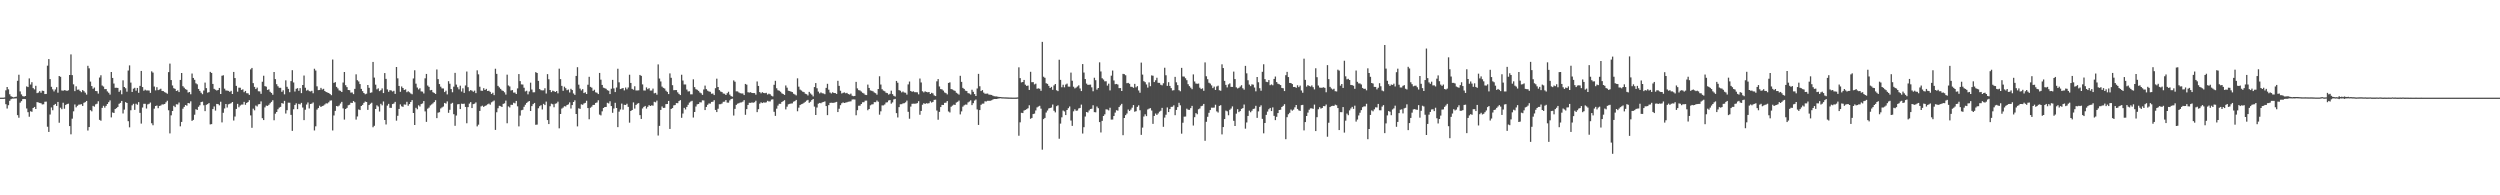 <svg xmlns="http://www.w3.org/2000/svg" width="1920" height="150"><path d="M0 74.997h1v1.000H0zM1 74.994h1v1.000H1zM2 74.995h1v1.000H2zM3 74.877h1v1.000H3zM4 69.352h1v10.691H4zM5 66.804h1v16.526H5zM6 68.594h1v12.183H6zM7 72.390h1v5.003H7zM8 73.924h1v2.245H8zM9 74.396h1v1.352H9zM10 74.729h1v1.000H10zM11 74.441h1v1.190H11zM12 74.263h1v1.331H12zM13 62.032h1v26.376H13zM14 57.417h1v33.009H14zM15 70.202h1v8.644H15zM16 72.519h1v5.172H16zM17 73.822h1v2.291H17zM18 74.127h1v1.879H18zM19 73.708h1v2.476H19zM20 66.378h1v16.904H20zM21 66.855h1v19.330H21zM22 60.225h1v29.451H22zM23 64.900h1v20.574H23zM24 63.136h1v22.727H24zM25 67.666h1v15.286H25zM26 68.656h1v13.470H26zM27 65.879h1v17.827H27zM28 71.512h1v6.934H28zM29 71.126h1v7.555H29zM30 69.970h1v9.073H30zM31 71.196h1v8.110H31zM32 69.620h1v10.631H32zM33 69.827h1v10.252H33zM34 72.251h1v5.899H34zM35 72.116h1v5.919H35zM36 50.434h1v46.883H36zM37 45.370h1v55.956H37zM38 60.749h1v27.192H38zM39 66.688h1v15.830H39zM40 68.628h1v16.080H40zM41 70.205h1v10.488H41zM42 68.721h1v11.080H42zM43 66.987h1v14.362H43zM44 71.190h1v7.090H44zM45 58.352h1v35.921H45zM46 59.002h1v23.676H46zM47 69.469h1v14.384H47zM48 69.702h1v9.183H48zM49 69.243h1v14.249H49zM50 69.416h1v11.189H50zM51 69.858h1v10.070H51zM52 69.326h1v10.296H52zM53 57.581h1v39.219H53zM54 41.756h1v61.395H54zM55 57.688h1v33.425H55zM56 64.783h1v20.696H56zM57 69.972h1v10.269H57zM58 66.296h1v16.118H58zM59 68.905h1v12.339H59zM60 68.749h1v11.648H60zM61 69.825h1v10.447H61zM62 70.791h1v9.257H62zM63 69.159h1v12.219H63zM64 70.062h1v8.881H64zM65 71.166h1v7.295H65zM66 72.657h1v4.877H66zM67 50.510h1v49.713H67zM68 52.471h1v45.122H68zM69 62.650h1v21.970H69zM70 66.080h1v19.425H70zM71 68.146h1v13.162H71zM72 67.228h1v14.714H72zM73 69.878h1v10.265H73zM74 70.028h1v9.646H74zM75 71.886h1v5.909H75zM76 59.534h1v32.526H76zM77 57.825h1v34.897H77zM78 65.707h1v17.126H78zM79 66.472h1v14.797H79zM80 68.430h1v14.247H80zM81 68.390h1v12.896H81zM82 70.204h1v9.685H82zM83 71.237h1v7.230H83zM84 72.634h1v4.456H84zM85 55.318h1v34.825H85zM86 59.876h1v26.490H86zM87 64.168h1v22.634H87zM88 67.425h1v16.317H88zM89 67.373h1v15.698H89zM90 67.523h1v14.623H90zM91 70.520h1v9.199H91zM92 69.349h1v9.660H92zM93 72.420h1v5.122H93zM94 61.703h1v25.430H94zM95 66.807h1v17.369H95zM96 67.793h1v10.662H96zM97 70.410h1v8.708H97zM98 54.167h1v38.936H98zM99 50.222h1v47.577H99zM100 63.417h1v21.248H100zM101 70.603h1v10.276H101zM102 68.073h1v11.648H102zM103 67.406h1v16.984H103zM104 69.630h1v10.062H104zM105 67.508h1v12.917H105zM106 71.289h1v7.140H106zM107 65.939h1v20.744H107zM108 54.463h1v40.453H108zM109 66.844h1v15.732H109zM110 69.678h1v10.031H110zM111 68.848h1v10.858H111zM112 69.496h1v13.855H112zM113 69.451h1v10.734H113zM114 69.524h1v10.203H114zM115 71.343h1v7.415H115zM116 54.806h1v39.877H116zM117 55.774h1v40.429H117zM118 66.446h1v17.012H118zM119 69.401h1v12.020H119zM120 66.967h1v14.090H120zM121 69.206h1v13.893H121zM122 68.752h1v12.596H122zM123 68.141h1v12.915H123zM124 69.827h1v10.339H124zM125 70.001h1v10.236H125zM126 70.760h1v9.128H126zM127 71.264h1v7.350H127zM128 71.977h1v5.406H128zM129 55.387h1v29.321H129zM130 48.832h1v53.627H130zM131 61.501h1v27.064H131zM132 65.655h1v19.604H132zM133 67.724h1v13.513H133zM134 68.261h1v14.028H134zM135 69.886h1v10.171H135zM136 69.396h1v10.850H136zM137 70.699h1v8.027H137zM138 61.414h1v35.618H138zM139 56.067h1v37.574H139zM140 66.204h1v17.324H140zM141 67.348h1v14.747H141zM142 68.478h1v12.141H142zM143 68.956h1v12.190H143zM144 71.073h1v8.027H144zM145 70.675h1v8.751H145zM146 72.376h1v5.446H146zM147 56.448h1v36.358H147zM148 59.859h1v32.192H148zM149 61.296h1v26.823H149zM150 64.008h1v19.923H150zM151 64.786h1v19.619H151zM152 68.307h1v13.697H152zM153 69.782h1v11.043H153zM154 71.244h1v7.134H154zM155 72.341h1v5.751H155zM156 69.542h1v11.290H156zM157 63.443h1v21.909H157zM158 67.704h1v12.781H158zM159 71.146h1v8.810H159zM160 70.759h1v8.391H160zM161 55.215h1v40.322H161zM162 56.028h1v39.281H162zM163 64.436h1v19.334H163zM164 68.266h1v13.520H164zM165 68.913h1v16.053H165zM166 69.547h1v10.254H166zM167 69.099h1v10.898H167zM168 67.535h1v13.369H168zM169 72.200h1v5.922H169zM170 58.180h1v35.819H170zM171 57.800h1v28.805H171zM172 68.119h1v15.161H172zM173 69.501h1v10.396H173zM174 69.604h1v12.986H174zM175 69.799h1v10.326H175zM176 70.574h1v9.158H176zM177 69.740h1v9.510H177zM178 72.180h1v6.146H178zM179 55.232h1v37.361H179zM180 59.977h1v29.503H180zM181 65.938h1v17.727H181zM182 70.422h1v9.335H182zM183 67.317h1v15.042H183zM184 67.392h1v13.669H184zM185 69.051h1v11.283H185zM186 68.608h1v11.682H186zM187 70.815h1v7.399H187zM188 69.832h1v10.653H188zM189 71.568h1v7.500H189zM190 71.701h1v6.698H190zM191 72.872h1v4.061H191zM192 53.276h1v35.329H192zM193 52.192h1v45.953H193zM194 63.852h1v19.609H194zM195 66.734h1v18.013H195zM196 68.385h1v12.649H196zM197 67.276h1v14.468H197zM198 70.070h1v10.070H198zM199 70.171h1v9.739H199zM200 72.056h1v5.832H200zM201 62.770h1v28.018H201zM202 58.157h1v34.049H202zM203 66.144h1v16.322H203zM204 66.569h1v14.551H204zM205 69.048h1v12.289H205zM206 68.626h1v11.879H206zM207 70.486h1v8.826H207zM208 71.395h1v6.835H208zM209 72.768h1v4.233H209zM210 55.311h1v37.032H210zM211 60.791h1v26.514H211zM212 64.642h1v21.385H212zM213 66.240h1v17.672H213zM214 67.410h1v15.235H214zM215 67.406h1v14.678H215zM216 70.495h1v8.664H216zM217 69.349h1v10.282H217zM218 72.457h1v5.020H218zM219 61.677h1v25.526H219zM220 66.650h1v17.976H220zM221 68.257h1v10.587H221zM222 70.817h1v8.100H222zM223 62.313h1v25.925H223zM224 53.912h1v46.575H224zM225 63.316h1v20.578H225zM226 70.284h1v10.288H226zM227 68.194h1v11.188H227zM228 67.675h1v16.153H228zM229 69.754h1v10.020H229zM230 67.701h1v12.480H230zM231 71.519h1v7.479H231zM232 65.288h1v17.291H232zM233 58.008h1v34.233H233zM234 67.375h1v16.920H234zM235 69.579h1v10.690H235zM236 68.956h1v9.736H236zM237 69.987h1v13.326H237zM238 70.265h1v9.624H238zM239 69.728h1v9.845H239zM240 71.609h1v7.081H240zM241 52.774h1v47.436H241zM242 54.150h1v42.860H242zM243 66.312h1v17.884H243zM244 69.220h1v13.763H244zM245 69.071h1v12.103H245zM246 67.483h1v14.694H246zM247 68.763h1v12.682H247zM248 68.220h1v12.878H248zM249 69.877h1v10.329H249zM250 70.651h1v8.729H250zM251 71.069h1v8.390H251zM252 71.448h1v7.149H252zM253 72.185h1v5.102H253zM254 73.107h1v4.015H254zM255 45.702h1v54.497H255zM256 63.636h1v25.054H256zM257 63.071h1v22.072H257zM258 66.711h1v14.705H258zM259 67.889h1v13.880H259zM260 69.423h1v11.606H260zM261 69.754h1v9.772H261zM262 70.680h1v7.542H262zM263 63.411h1v19.818H263zM264 55.316h1v36.517H264zM265 65.419h1v18.274H265zM266 66.916h1v15.920H266zM267 69.097h1v11.772H267zM268 69.292h1v11.155H268zM269 71.141h1v7.758H269zM270 71.004h1v8.123H270zM271 72.284h1v5.322H271zM272 68.235h1v10.321H272zM273 57.079h1v34.757H273zM274 61.618h1v27.820H274zM275 62.550h1v21.518H275zM276 64.545h1v19.999H276zM277 68.226h1v13.166H277zM278 70.005h1v10.534H278zM279 71.440h1v7.575H279zM280 72.375h1v5.592H280zM281 71.949h1v6.396H281zM282 65.299h1v19.096H282zM283 67.455h1v13.236H283zM284 71.291h1v8.379H284zM285 70.939h1v7.979H285zM286 47.578h1v50.161H286zM287 59.591h1v36.998H287zM288 65.032h1v18.701H288zM289 68.628h1v12.249H289zM290 67.843h1v13.958H290zM291 69.995h1v15.652H291zM292 69.250h1v10.485H292zM293 67.874h1v13.020H293zM294 71.451h1v6.488H294zM295 56.109h1v36.028H295zM296 60.595h1v34.998H296zM297 68.670h1v12.445H297zM298 70.517h1v9.231H298zM299 69.245h1v13.523H299zM300 69.500h1v13.336H300zM301 70.322h1v9.600H301zM302 69.716h1v9.783H302zM303 72.075h1v6.157H303zM304 51.439h1v41.252H304zM305 60.173h1v28.766H305zM306 66.003h1v17.676H306zM307 70.480h1v9.715H307zM308 66.412h1v15.227H308zM309 67.595h1v14.496H309zM310 69.085h1v11.170H310zM311 68.639h1v11.737H311zM312 70.830h1v7.332H312zM313 70.088h1v11.134H313zM314 70.884h1v9.040H314zM315 71.804h1v6.553H315zM316 72.421h1v4.472H316zM317 60.239h1v26.520H317zM318 53.962h1v42.022H318zM319 64.280h1v18.535H319zM320 67.234h1v16.686H320zM321 68.704h1v12.175H321zM322 67.782h1v14.033H322zM323 70.193h1v9.728H323zM324 70.335h1v9.126H324zM325 71.803h1v5.801H325zM326 60.147h1v25.403H326zM327 56.775h1v36.842H327zM328 65.707h1v17.737H328zM329 66.689h1v15.954H329zM330 69.316h1v11.687H330zM331 69.066h1v11.149H331zM332 70.814h1v8.598H332zM333 71.348h1v7.025H333zM334 72.143h1v4.797H334zM335 53.342h1v37.363H335zM336 60.771h1v25.742H336zM337 64.579h1v21.602H337zM338 66.564h1v16.740H338zM339 67.865h1v14.616H339zM340 67.922h1v13.893H340zM341 70.730h1v8.323H341zM342 69.654h1v9.899H342zM343 72.489h1v5.409H343zM344 62.386h1v24.243H344zM345 64.313h1v20.005H345zM346 68.420h1v11.223H346zM347 70.871h1v8.104H347zM348 66.545h1v21.145H348zM349 55.961h1v40.658H349zM350 64.965h1v23.769H350zM351 67.020h1v13.084H351zM352 68.593h1v11.340H352zM353 65.785h1v17.974H353zM354 70.281h1v9.341H354zM355 67.828h1v11.990H355zM356 71.299h1v8.336H356zM357 65.637h1v16.498H357zM358 54.953h1v39.714H358zM359 66.945h1v15.344H359zM360 70.031h1v9.547H360zM361 69.187h1v9.256H361zM362 69.658h1v13.355H362zM363 70.460h1v9.505H363zM364 69.594h1v10.003H364zM365 71.547h1v7.092H365zM366 53.993h1v43.099H366zM367 57.101h1v38.653H367zM368 66.611h1v18.595H368zM369 69.628h1v12.100H369zM370 69.754h1v11.423H370zM371 67.725h1v14.389H371zM372 69.142h1v12.197H372zM373 68.265h1v12.633H373zM374 69.871h1v10.243H374zM375 69.614h1v9.973H375zM376 70.539h1v9.865H376zM377 72.161h1v6.409H377zM378 71.240h1v6.669H378zM379 73.064h1v4.119H379zM380 52.765h1v46.999H380zM381 56.740h1v29.456H381zM382 65.946h1v17.188H382zM383 67.147h1v14.112H383zM384 68.226h1v13.334H384zM385 69.423h1v12.744H385zM386 69.832h1v9.950H386zM387 70.907h1v8.432H387zM388 72.656h1v4.622H388zM389 57.321h1v37.358H389zM390 65.634h1v16.084H390zM391 66.395h1v16.159H391zM392 69.469h1v10.993H392zM393 69.173h1v11.353H393zM394 71.122h1v7.780H394zM395 71.086h1v8.270H395zM396 72.203h1v5.315H396zM397 67.911h1v13.747H397zM398 56.870h1v40.180H398zM399 62.290h1v26.480H399zM400 64.826h1v19.842H400zM401 64.915h1v19.407H401zM402 67.370h1v14.646H402zM403 70.218h1v10.241H403zM404 69.697h1v9.351H404zM405 72.469h1v5.689H405zM406 70.263h1v7.314H406zM407 63.503h1v21.723H407zM408 68.773h1v12.733H408zM409 70.909h1v9.060H409zM410 70.842h1v8.207H410zM411 55.382h1v40.481H411zM412 56.040h1v39.677H412zM413 62.081h1v21.078H413zM414 68.412h1v13.145H414zM415 69.266h1v11.540H415zM416 69.433h1v14.620H416zM417 69.380h1v10.373H417zM418 67.786h1v12.896H418zM419 71.825h1v6.217H419zM420 56.910h1v35.325H420zM421 60.884h1v34.395H421zM422 69.102h1v12.487H422zM423 70.757h1v8.876H423zM424 69.627h1v10.436H424zM425 70.062h1v12.317H425zM426 70.651h1v9.011H426zM427 69.923h1v9.460H427zM428 71.692h1v6.368H428zM429 52.726h1v45.823H429zM430 60.785h1v26.768H430zM431 65.958h1v17.452H431zM432 69.753h1v12.878H432zM433 66.545h1v15.032H433zM434 67.715h1v14.051H434zM435 69.297h1v11.329H435zM436 68.757h1v11.401H436zM437 71.001h1v7.652H437zM438 68.179h1v15.182H438zM439 69.167h1v11.534H439zM440 71.777h1v6.539H440zM441 72.869h1v4.171H441zM442 58.320h1v29.216H442zM443 51.584h1v45.492H443zM444 65.010h1v18.202H444zM445 68.055h1v15.533H445zM446 69.463h1v10.657H446zM447 68.476h1v12.011H447zM448 71.467h1v7.987H448zM449 70.835h1v8.147H449zM450 72.213h1v5.169H450zM451 65.052h1v17.921H451zM452 58.995h1v32.609H452zM453 66.738h1v15.995H453zM454 67.327h1v14.573H454zM455 69.789h1v10.786H455zM456 68.903h1v11.616H456zM457 70.923h1v8.148H457zM458 71.209h1v7.480H458zM459 72.222h1v4.804H459zM460 56.007h1v31.999H460zM461 61.193h1v27.435H461zM462 65.228h1v20.251H462zM463 67.338h1v15.584H463zM464 67.737h1v14.434H464zM465 68.211h1v13.904H465zM466 69.253h1v9.679H466zM467 69.679h1v9.801H467zM468 72.265h1v5.500H468zM469 68.168h1v13.299H469zM470 61.351h1v25.290H470zM471 67.871h1v15.489H471zM472 70.711h1v8.262H472zM473 67.203h1v15.739H473zM474 52.796h1v44.854H474zM475 63.253h1v22.493H475zM476 68.391h1v15.654H476zM477 67.998h1v11.585H477zM478 67.600h1v16.629H478zM479 69.434h1v11.071H479zM480 67.222h1v13.437H480zM481 68.620h1v11.061H481zM482 67.160h1v14.894H482zM483 57.373h1v36.833H483zM484 63.692h1v21.570H484zM485 68.240h1v16.263H485zM486 68.934h1v9.702H486zM487 66.246h1v17.154H487zM488 69.463h1v11.137H488zM489 69.472h1v10.145H489zM490 69.364h1v9.840H490zM491 57.553h1v30.850H491zM492 58.259h1v33.070H492zM493 64.810h1v18.473H493zM494 69.488h1v12.574H494zM495 69.556h1v11.779H495zM496 67.100h1v16.297H496zM497 68.528h1v13.480H497zM498 67.726h1v13.006H498zM499 69.576h1v11.821H499zM500 69.542h1v11.363H500zM501 68.064h1v13.079H501zM502 71.693h1v6.480H502zM503 71.306h1v7.299H503zM504 72.692h1v4.582H504zM505 49.444h1v54.653H505zM506 60.301h1v36.378H506zM507 62.563h1v21.847H507zM508 66.486h1v15.270H508zM509 67.482h1v15.422H509zM510 67.991h1v14.784H510zM511 69.615h1v10.367H511zM512 70.577h1v9.271H512zM513 72.267h1v5.244H513zM514 56.382h1v42.655H514zM515 59.760h1v23.905H515zM516 65.408h1v17.590H516zM517 69.277h1v11.680H517zM518 69.170h1v11.525H518zM519 69.196h1v9.939H519zM520 70.893h1v8.386H520zM521 72.113h1v5.504H521zM522 73.032h1v3.867H522zM523 57.405h1v33.058H523zM524 61.828h1v25.378H524zM525 64.879h1v17.962H525zM526 64.855h1v19.218H526zM527 68.780h1v13.348H527zM528 70.228h1v10.248H528zM529 70.111h1v8.712H529zM530 72.463h1v5.497H530zM531 72.463h1v4.948H531zM532 60.905h1v29.345H532zM533 66.908h1v19.107H533zM534 68.499h1v13.343H534zM535 68.945h1v11.185H535zM536 69.776h1v10.115H536zM537 71.031h1v7.522H537zM538 71.614h1v7.011H538zM539 72.874h1v4.166H539zM540 68.714h1v8.457H540zM541 65.721h1v18.827H541zM542 68.450h1v13.686H542zM543 69.621h1v10.848H543zM544 70.242h1v9.217H544zM545 70.485h1v9.081H545zM546 71.968h1v6.307H546zM547 71.844h1v6.285H547zM548 72.996h1v3.977H548zM549 67.730h1v16.689H549zM550 60.431h1v25.643H550zM551 66.806h1v16.723H551zM552 69.201h1v10.857H552zM553 70.301h1v9.744H553zM554 70.713h1v8.824H554zM555 71.860h1v6.310H555zM556 71.980h1v6.114H556zM557 72.958h1v3.900H557zM558 71.581h1v7.239H558zM559 70.457h1v8.404H559zM560 72.640h1v4.488H560zM561 73.810h1v2.298H561zM562 74.238h1v1.564H562zM563 61.743h1v27.013H563zM564 62.797h1v20.808H564zM565 70.127h1v10.416H565zM566 70.176h1v9.445H566zM567 71.010h1v8.269H567zM568 71.565h1v7.167H568zM569 71.757h1v6.865H569zM570 71.792h1v6.298H570zM571 72.987h1v3.933H571zM572 64.480h1v23.677H572zM573 65.017h1v18.800H573zM574 70.840h1v9.774H574zM575 71.056h1v7.913H575zM576 70.824h1v8.191H576zM577 71.430h1v7.240H577zM578 71.450h1v7.444H578zM579 71.492h1v7.071H579zM580 72.687h1v4.668H580zM581 62.544h1v23.564H581zM582 65.986h1v17.898H582zM583 70.700h1v8.906H583zM584 71.671h1v6.917H584zM585 70.797h1v8.337H585zM586 71.370h1v7.261H586zM587 71.568h1v7.269H587zM588 71.295h1v7.280H588zM589 72.608h1v4.798H589zM590 71.939h1v5.965H590zM591 72.417h1v5.446H591zM592 73.548h1v2.925H592zM593 74.034h1v2.265H593zM594 65.102h1v20.781H594zM595 62.044h1v26.967H595zM596 67.788h1v15.676H596zM597 69.348h1v11.777H597zM598 69.680h1v10.038H598zM599 70.431h1v9.279H599zM600 71.675h1v6.675H600zM601 72.169h1v5.483H601zM602 72.900h1v4.070H602zM603 65.635h1v18.367H603zM604 67.330h1v14.598H604zM605 69.680h1v10.449H605zM606 69.917h1v9.830H606zM607 70.375h1v9.131H607zM608 70.696h1v8.690H608zM609 71.992h1v6.080H609zM610 72.572h1v5.085H610zM611 73.273h1v3.491H611zM612 60.152h1v25.308H612zM613 66.567h1v16.119H613zM614 68.800h1v11.913H614zM615 69.552h1v10.490H615zM616 70.405h1v9.247H616zM617 70.746h1v8.209H617zM618 72.008h1v6.150H618zM619 72.321h1v4.939H619zM620 73.325h1v3.389H620zM621 70.551h1v8.398H621zM622 71.773h1v6.369H622zM623 72.724h1v4.123H623zM624 74.017h1v2.007H624zM625 66.883h1v14.984H625zM626 63.812h1v24.495H626zM627 67.789h1v14.788H627zM628 70.341h1v9.273H628zM629 71.754h1v7.308H629zM630 70.947h1v8.342H630zM631 71.644h1v6.972H631zM632 71.767h1v6.516H632zM633 72.338h1v5.529H633zM634 67.497h1v13.953H634zM635 64.360h1v24.075H635zM636 68.880h1v11.857H636zM637 71.041h1v7.979H637zM638 71.759h1v7.148H638zM639 70.851h1v8.166H639zM640 71.443h1v7.494H640zM641 71.487h1v7.097H641zM642 72.165h1v6.065H642zM643 62.064h1v23.994H643zM644 65.953h1v17.540H644zM645 69.663h1v11.128H645zM646 71.758h1v7.569H646zM647 71.269h1v7.392H647zM648 70.955h1v8.130H648zM649 71.605h1v7.214H649zM650 71.317h1v7.229H650zM651 72.227h1v5.925H651zM652 72.604h1v5.349H652zM653 71.874h1v5.960H653zM654 73.542h1v2.917H654zM655 73.885h1v2.436H655zM656 73.652h1v2.787H656zM657 62.865h1v25.646H657zM658 67.909h1v16.706H658zM659 69.212h1v11.988H659zM660 69.479h1v11.683H660zM661 70.307h1v9.545H661zM662 71.280h1v7.238H662zM663 71.767h1v6.742H663zM664 72.791h1v4.514H664zM665 73.006h1v4.255H665zM666 64.977h1v19.710H666zM667 67.513h1v16.221H667zM668 69.434h1v11.436H668zM669 69.752h1v10.492H669zM670 70.160h1v9.919H670zM671 71.061h1v7.365H671zM672 71.591h1v6.883H672zM673 72.720h1v4.513H673zM674 68.359h1v9.770H674zM675 58.593h1v29.481H675zM676 64.939h1v20.540H676zM677 68.571h1v12.354H677zM678 69.593h1v11.328H678zM679 70.088h1v10.166H679zM680 71.222h1v7.506H680zM681 71.550h1v6.983H681zM682 72.654h1v4.522H682zM683 72.036h1v4.828H683zM684 69.624h1v10.006H684zM685 72.311h1v6.310H685zM686 73.596h1v2.719H686zM687 74.114h1v1.793H687zM688 62.165h1v24.726H688zM689 63.554h1v26.635H689zM690 69.199h1v13.088H690zM691 69.670h1v10.407H691zM692 70.950h1v9.068H692zM693 70.302h1v9.132H693zM694 71.083h1v8.161H694zM695 71.239h1v7.348H695zM696 72.650h1v4.592H696zM697 64.796h1v21.088H697zM698 62.602h1v28.584H698zM699 69.863h1v12.014H699zM700 70.485h1v9.250H700zM701 70.133h1v9.483H701zM702 70.806h1v8.861H702zM703 70.832h1v8.744H703zM704 70.889h1v8.303H704zM705 72.429h1v5.298H705zM706 60.331h1v27.770H706zM707 63.328h1v21.866H707zM708 70.114h1v10.317H708zM709 70.968h1v8.266H709zM710 70.125h1v9.680H710zM711 70.600h1v8.675H711zM712 70.931h1v8.607H712zM713 70.640h1v8.610H713zM714 72.188h1v5.654H714zM715 71.266h1v7.547H715zM716 71.739h1v6.535H716zM717 73.260h1v3.461H717zM718 73.801h1v2.750H718zM719 62.463h1v22.438H719zM720 60.737h1v31.229H720zM721 66.396h1v19.509H721zM722 68.387h1v13.818H722zM723 68.633h1v11.883H723zM724 69.595h1v11.031H724zM725 71.008h1v8.005H725zM726 71.522h1v7.305H726zM727 72.497h1v5.130H727zM728 63.713h1v21.888H728zM729 63.253h1v23.115H729zM730 68.384h1v13.610H730zM731 68.700h1v12.414H731zM732 69.355h1v10.996H732zM733 69.797h1v10.783H733zM734 71.212h1v7.516H734zM735 71.876h1v6.307H735zM736 72.638h1v4.628H736zM737 58.194h1v29.684H737zM738 62.892h1v22.686H738zM739 67.467h1v14.458H739zM740 68.283h1v12.622H740zM741 69.624h1v10.654H741zM742 69.943h1v10.419H742zM743 71.518h1v7.136H743zM744 71.816h1v6.167H744zM745 72.575h1v4.462H745zM746 68.917h1v11.849H746zM747 70.510h1v8.736H747zM748 72.222h1v5.061H748zM749 73.734h1v2.722H749zM750 67.954h1v16.135H750zM751 56.748h1v39.183H751zM752 66.227h1v18.281H752zM753 69.944h1v10.564H753zM754 69.181h1v10.453H754zM755 71.123h1v8.457H755zM756 72.005h1v5.841H756zM757 71.914h1v6.036H757zM758 71.856h1v5.583H758zM759 72.636h1v4.757H759zM760 72.733h1v4.665H760zM761 72.933h1v4.144H761zM762 73.491h1v2.983H762zM763 73.892h1v2.150H763zM764 74.020h1v2.025H764zM765 74.043h1v2.001H765zM766 74.326h1v1.413H766zM767 74.439h1v1.146H767zM768 74.485h1v1.000H768zM769 74.654h1v1.000H769zM770 74.692h1v1.000H770zM771 74.731h1v1.000H771zM772 74.774h1v1.000H772zM773 74.824h1v1.000H773zM774 74.855h1v1.000H774zM775 74.895h1v1.000H775zM776 74.914h1v1.000H776zM777 74.947h1v1.000H777zM778 74.954h1v1.000H778zM779 74.950h1v1.000H779zM780 74.931h1v1.000H780zM781 74.806h1v1.000H781zM782 51.720h1v52.543H782zM783 59.989h1v33.987H783zM784 63.286h1v23.330H784zM785 62.996h1v23.847H785zM786 61.371h1v23.511H786zM787 65.015h1v19.397H787zM788 65.977h1v17.900H788zM789 65.697h1v17.458H789zM790 69.049h1v11.818H790zM791 55.159h1v36.099H791zM792 63.146h1v27.430H792zM793 63.102h1v24.518H793zM794 64.841h1v22.392H794zM795 64.257h1v20.590H795zM796 68.149h1v14.345H796zM797 67.817h1v14.018H797zM798 68.136h1v13.137H798zM799 69.760h1v13.689H799zM800 32.140h1v82.793H800zM801 58.946h1v32.543H801zM802 59.732h1v30.843H802zM803 63.954h1v22.498H803zM804 64.425h1v20.460H804zM805 65.932h1v17.351H805zM806 67.586h1v15.369H806zM807 66.713h1v15.856H807zM808 68.990h1v11.299H808zM809 65.567h1v19.499H809zM810 64.524h1v21.810H810zM811 69.343h1v12.216H811zM812 70.013h1v10.893H812zM813 45.896h1v60.631H813zM814 61.361h1v33.584H814zM815 67.037h1v23.087H815zM816 65.081h1v19.793H816zM817 67.076h1v18.511H817zM818 64.931h1v23.427H818zM819 64.205h1v20.255H819zM820 66.511h1v16.582H820zM821 66.541h1v15.250H821zM822 55.753h1v36.796H822zM823 62.024h1v34.618H823zM824 66.589h1v18.892H824zM825 67.915h1v16.052H825zM826 67.242h1v17.873H826zM827 66.412h1v18.492H827zM828 65.512h1v17.770H828zM829 67.961h1v14.912H829zM830 69.949h1v10.385H830zM831 49.224h1v53.354H831zM832 55.679h1v42.026H832zM833 60.735h1v28.782H833zM834 64.212h1v21.795H834zM835 65.186h1v21.236H835zM836 65.078h1v19.764H836zM837 64.957h1v18.742H837zM838 67.072h1v16.459H838zM839 70.085h1v10.735H839zM840 59.678h1v26.457H840zM841 61.602h1v24.683H841zM842 68.791h1v13.047H842zM843 67.585h1v15.523H843zM844 47.884h1v45.889H844zM845 54.898h1v46.829H845zM846 60.094h1v32.749H846zM847 61.096h1v28.014H847zM848 62.472h1v25.333H848zM849 62.393h1v21.597H849zM850 65.720h1v18.408H850zM851 64.234h1v20.536H851zM852 69.437h1v13.326H852zM853 58.132h1v33.740H853zM854 54.173h1v37.628H854zM855 61.789h1v27.309H855zM856 64.683h1v21.783H856zM857 64.443h1v20.210H857zM858 64.898h1v20.094H858zM859 67.675h1v14.534H859zM860 67.624h1v13.305H860zM861 69.865h1v9.880H861zM862 56.713h1v47.134H862zM863 56.992h1v33.614H863zM864 57.789h1v30.652H864zM865 63.899h1v23.275H865zM866 63.661h1v20.481H866zM867 64.367h1v20.892H867zM868 66.618h1v17.539H868zM869 66.690h1v15.987H869zM870 67.448h1v13.222H870zM871 64.404h1v21.399H871zM872 67.076h1v18.318H872zM873 66.140h1v15.953H873zM874 69.473h1v11.424H874zM875 71.235h1v13.458H875zM876 48.073h1v55.499H876zM877 57.314h1v40.667H877zM878 62.362h1v27.127H878zM879 63.127h1v24.679H879zM880 64.891h1v24.291H880zM881 67.257h1v16.792H881zM882 63.307h1v20.141H882zM883 66.182h1v16.884H883zM884 57.908h1v26.979H884zM885 58.184h1v36.945H885zM886 63.029h1v26.005H886zM887 61.634h1v25.582H887zM888 59.679h1v28.594H888zM889 63.606h1v23.522H889zM890 63.663h1v22.098H890zM891 65.090h1v19.978H891zM892 65.521h1v17.342H892zM893 63.937h1v33.423H893zM894 52.013h1v38.314H894zM895 57.795h1v30.306H895zM896 65.944h1v16.568H896zM897 63.106h1v22.955H897zM898 66.004h1v17.759H898zM899 67.672h1v14.425H899zM900 69.484h1v12.480H900zM901 69.293h1v11.626H901zM902 59.014h1v29.468H902zM903 63.239h1v21.187H903zM904 65.391h1v16.872H904zM905 69.264h1v9.698H905zM906 70.072h1v10.808H906zM907 52.099h1v50.574H907zM908 58.737h1v35.531H908zM909 58.821h1v30.759H909zM910 60.131h1v29.344H910zM911 61.594h1v21.868H911zM912 64.686h1v19.600H912zM913 66.153h1v18.240H913zM914 67.337h1v15.696H914zM915 68.482h1v12.844H915zM916 57.152h1v39.258H916zM917 62.565h1v27.427H917zM918 64.130h1v22.732H918zM919 64.378h1v23.369H919zM920 64.148h1v19.779H920zM921 67.313h1v15.997H921zM922 68.378h1v13.196H922zM923 67.862h1v13.318H923zM924 69.727h1v10.073H924zM925 47.934h1v60.181H925zM926 58.569h1v34.962H926zM927 60.805h1v28.886H927zM928 63.520h1v23.100H928zM929 64.216h1v20.323H929zM930 65.582h1v17.101H930zM931 67.670h1v15.054H931zM932 66.516h1v16.117H932zM933 69.056h1v11.374H933zM934 66.408h1v19.145H934zM935 65.805h1v20.641H935zM936 69.325h1v11.999H936zM937 69.664h1v11.144H937zM938 49.397h1v53.842H938zM939 52.273h1v45.293H939zM940 62.097h1v29.335H940zM941 65.187h1v19.750H941zM942 67.144h1v18.362H942zM943 64.810h1v23.696H943zM944 64.052h1v20.273H944zM945 66.738h1v16.641H945zM946 66.751h1v14.948H946zM947 54.998h1v37.760H947zM948 60.740h1v36.031H948zM949 67.048h1v20.262H949zM950 67.943h1v15.905H950zM951 67.409h1v18.701H951zM952 66.482h1v18.832H952zM953 65.436h1v18.168H953zM954 67.773h1v15.266H954zM955 68.844h1v11.460H955zM956 50.606h1v48.229H956zM957 56.316h1v37.757H957zM958 61.658h1v27.398H958zM959 64.982h1v20.009H959zM960 66.165h1v20.050H960zM961 64.781h1v20.254H961zM962 65.015h1v18.663H962zM963 67.215h1v16.199H963zM964 70.138h1v11.104H964zM965 59.119h1v31.388H965zM966 63.164h1v22.381H966zM967 67.715h1v14.371H967zM968 69.701h1v11.180H968zM969 55.161h1v36.144H969zM970 49.349h1v53.065H970zM971 60.782h1v33.660H971zM972 62.800h1v25.404H972zM973 63.102h1v22.620H973zM974 61.468h1v22.463H974zM975 65.437h1v17.447H975zM976 64.801h1v20.482H976zM977 65.486h1v17.016H977zM978 60.631h1v28.355H978zM979 58.763h1v33.494H979zM980 63.026h1v26.678H980zM981 64.333h1v22.500H981zM982 64.732h1v19.747H982zM983 65.309h1v18.969H983zM984 67.557h1v14.624H984zM985 67.786h1v13.523H985zM986 69.937h1v10.089H986zM987 57.732h1v49.183H987zM988 55.172h1v34.839H988zM989 59.175h1v28.582H989zM990 63.684h1v22.939H990zM991 63.777h1v20.335H991zM992 64.543h1v20.472H992zM993 66.793h1v17.394H993zM994 66.772h1v15.675H994zM995 67.447h1v13.201H995zM996 65.498h1v18.175H996zM997 66.938h1v17.834H997zM998 65.739h1v19.458H998zM999 69.485h1v11.250H999zM1000 71.245h1v9.291H1000zM1001 45.071h1v55.075H1001zM1002 61.363h1v32.403H1002zM1003 66.508h1v22.603H1003zM1004 65.407h1v21.076H1004zM1005 65.979h1v18.307H1005zM1006 66.535h1v16.675H1006zM1007 65.581h1v17.628H1007zM1008 66.970h1v16.642H1008zM1009 68.662h1v11.681H1009zM1010 52.444h1v48.202H1010zM1011 59.308h1v30.699H1011zM1012 65.684h1v18.241H1012zM1013 67.251h1v15.058H1013zM1014 67.412h1v15.999H1014zM1015 67.327h1v15.544H1015zM1016 67.019h1v14.443H1016zM1017 67.503h1v14.083H1017zM1018 70.854h1v9.404H1018zM1019 50.043h1v54.957H1019zM1020 60.794h1v33.472H1020zM1021 66.707h1v15.539H1021zM1022 67.923h1v13.581H1022zM1023 68.772h1v12.504H1023zM1024 68.156h1v13.219H1024zM1025 70.035h1v10.332H1025zM1026 70.231h1v10.612H1026zM1027 53.527h1v29.448H1027zM1028 54.234h1v45.634H1028zM1029 65.778h1v20.354H1029zM1030 64.531h1v21.650H1030zM1031 67.543h1v14.665H1031zM1032 46.645h1v55.204H1032zM1033 58.614h1v34.050H1033zM1034 60.919h1v26.318H1034zM1035 60.503h1v27.945H1035zM1036 61.441h1v23.355H1036zM1037 65.224h1v18.059H1037zM1038 65.369h1v16.682H1038zM1039 65.865h1v17.739H1039zM1040 68.209h1v12.952H1040zM1041 54.144h1v39.246H1041zM1042 62.815h1v28.989H1042zM1043 64.071h1v24.593H1043zM1044 64.099h1v22.458H1044zM1045 64.852h1v19.706H1045zM1046 67.527h1v14.799H1046zM1047 68.230h1v13.479H1047zM1048 68.163h1v13.544H1048zM1049 69.398h1v10.338H1049zM1050 52.501h1v54.426H1050zM1051 56.081h1v42.992H1051zM1052 59.004h1v29.262H1052zM1053 63.760h1v21.021H1053zM1054 64.156h1v21.332H1054zM1055 66.695h1v17.285H1055zM1056 66.759h1v15.660H1056zM1057 68.681h1v13.836H1057zM1058 67.386h1v12.451H1058zM1059 63.877h1v20.813H1059zM1060 66.239h1v18.496H1060zM1061 69.508h1v12.347H1061zM1062 70.098h1v10.625H1062zM1063 34.585h1v67.683H1063zM1064 52.691h1v42.082H1064zM1065 62.044h1v26.566H1065zM1066 64.662h1v20.654H1066zM1067 66.019h1v19.789H1067zM1068 64.945h1v23.531H1068zM1069 65.211h1v18.854H1069zM1070 64.273h1v18.994H1070zM1071 66.397h1v14.766H1071zM1072 55.453h1v41.954H1072zM1073 52.751h1v40.892H1073zM1074 65.087h1v21.801H1074zM1075 67.170h1v17.112H1075zM1076 67.176h1v16.775H1076zM1077 65.871h1v21.235H1077zM1078 65.387h1v17.815H1078zM1079 68.155h1v14.621H1079zM1080 68.734h1v11.379H1080zM1081 51.317h1v48.638H1081zM1082 52.582h1v41.933H1082zM1083 63.180h1v27.414H1083zM1084 64.644h1v21.876H1084zM1085 66.315h1v17.694H1085zM1086 65.859h1v17.907H1086zM1087 65.794h1v18.430H1087zM1088 66.998h1v17.307H1088zM1089 68.739h1v11.992H1089zM1090 58.361h1v32.000H1090zM1091 64.367h1v20.720H1091zM1092 67.694h1v13.500H1092zM1093 69.870h1v11.901H1093zM1094 61.475h1v26.618H1094zM1095 37.250h1v66.413H1095zM1096 59.996h1v35.166H1096zM1097 63.286h1v24.766H1097zM1098 64.371h1v21.587H1098zM1099 62.697h1v21.377H1099zM1100 65.577h1v18.325H1100zM1101 65.515h1v19.860H1101zM1102 66.422h1v16.308H1102zM1103 60.415h1v30.395H1103zM1104 57.888h1v36.911H1104zM1105 62.377h1v28.993H1105zM1106 64.980h1v23.811H1106zM1107 65.923h1v18.266H1107zM1108 64.926h1v19.091H1108zM1109 68.337h1v13.723H1109zM1110 68.738h1v12.237H1110zM1111 68.024h1v11.738H1111zM1112 44.026h1v52.919H1112zM1113 53.178h1v52.967H1113zM1114 58.759h1v31.016H1114zM1115 63.636h1v23.561H1115zM1116 63.646h1v20.214H1116zM1117 64.126h1v20.716H1117zM1118 66.468h1v17.697H1118zM1119 66.971h1v15.421H1119zM1120 67.384h1v13.468H1120zM1121 65.358h1v19.712H1121zM1122 63.203h1v21.864H1122zM1123 66.112h1v18.490H1123zM1124 69.540h1v11.061H1124zM1125 71.361h1v9.008H1125zM1126 53.188h1v49.061H1126zM1127 60.658h1v29.914H1127zM1128 64.300h1v24.309H1128zM1129 62.585h1v25.067H1129zM1130 64.191h1v23.988H1130zM1131 66.661h1v17.197H1131zM1132 63.988h1v19.882H1132zM1133 66.747h1v18.530H1133zM1134 67.443h1v13.154H1134zM1135 56.575h1v39.796H1135zM1136 60.187h1v27.526H1136zM1137 58.653h1v27.957H1137zM1138 60.898h1v27.031H1138zM1139 62.462h1v24.937H1139zM1140 65.657h1v20.512H1140zM1141 65.755h1v19.083H1141zM1142 64.789h1v17.466H1142zM1143 70.218h1v11.236H1143zM1144 53.590h1v39.001H1144zM1145 59.212h1v31.826H1145zM1146 62.463h1v23.955H1146zM1147 63.191h1v21.312H1147zM1148 65.774h1v18.323H1148zM1149 69.087h1v13.780H1149zM1150 68.304h1v13.478H1150zM1151 69.043h1v11.701H1151zM1152 69.987h1v11.883H1152zM1153 57.029h1v31.244H1153zM1154 63.441h1v20.686H1154zM1155 70.255h1v9.983H1155zM1156 70.231h1v9.756H1156zM1157 51.345h1v49.184H1157zM1158 58.936h1v36.701H1158zM1159 56.268h1v39.881H1159zM1160 57.590h1v34.088H1160zM1161 64.253h1v22.032H1161zM1162 62.445h1v21.822H1162zM1163 65.783h1v18.996H1163zM1164 66.527h1v15.982H1164zM1165 68.003h1v12.746H1165zM1166 55.284h1v38.396H1166zM1167 61.936h1v31.463H1167zM1168 64.867h1v21.664H1168zM1169 64.668h1v22.280H1169zM1170 64.026h1v20.693H1170zM1171 68.228h1v14.247H1171zM1172 68.457h1v13.542H1172zM1173 68.550h1v12.570H1173zM1174 69.750h1v9.497H1174zM1175 47.523h1v61.426H1175zM1176 53.841h1v43.529H1176zM1177 60.891h1v28.731H1177zM1178 63.943h1v23.213H1178zM1179 64.731h1v19.621H1179zM1180 66.287h1v16.676H1180zM1181 68.101h1v14.019H1181zM1182 66.736h1v15.358H1182zM1183 69.238h1v11.036H1183zM1184 64.997h1v19.496H1184zM1185 65.565h1v19.624H1185zM1186 69.403h1v11.766H1186zM1187 70.320h1v10.142H1187zM1188 47.877h1v46.830H1188zM1189 53.682h1v55.258H1189zM1190 62.122h1v30.318H1190zM1191 66.332h1v18.944H1191zM1192 66.907h1v18.179H1192zM1193 65.697h1v22.112H1193zM1194 66.210h1v17.586H1194zM1195 64.693h1v18.033H1195zM1196 67.005h1v14.347H1196zM1197 55.373h1v42.308H1197zM1198 55.315h1v38.815H1198zM1199 64.462h1v22.060H1199zM1200 67.010h1v16.366H1200zM1201 68.317h1v15.735H1201zM1202 67.204h1v17.689H1202zM1203 67.627h1v14.884H1203zM1204 66.363h1v16.066H1204zM1205 69.099h1v10.726H1205zM1206 50.466h1v50.870H1206zM1207 58.755h1v35.360H1207zM1208 61.347h1v27.854H1208zM1209 65.400h1v19.628H1209zM1210 66.881h1v19.111H1210zM1211 65.711h1v18.982H1211zM1212 65.500h1v17.898H1212zM1213 65.641h1v17.361H1213zM1214 67.674h1v13.789H1214zM1215 61.036h1v25.111H1215zM1216 62.932h1v22.467H1216zM1217 68.818h1v12.151H1217zM1218 68.040h1v13.688H1218zM1219 70.674h1v11.956H1219zM1220 49.999h1v53.491H1220zM1221 58.922h1v34.144H1221zM1222 61.580h1v25.256H1222zM1223 62.577h1v26.055H1223zM1224 62.472h1v20.905H1224zM1225 66.191h1v15.883H1225zM1226 64.989h1v19.024H1226zM1227 65.387h1v17.190H1227zM1228 58.963h1v22.969H1228zM1229 46.854h1v51.077H1229zM1230 62.315h1v29.109H1230zM1231 65.293h1v22.762H1231zM1232 65.919h1v17.421H1232zM1233 67.624h1v16.358H1233zM1234 68.085h1v13.198H1234zM1235 69.075h1v11.785H1235zM1236 68.554h1v11.946H1236zM1237 45.764h1v63.777H1237zM1238 43.471h1v74.627H1238zM1239 58.936h1v33.185H1239zM1240 63.949h1v22.509H1240zM1241 64.434h1v19.287H1241zM1242 64.550h1v20.016H1242zM1243 67.171h1v16.206H1243zM1244 67.235h1v15.080H1244zM1245 67.822h1v13.824H1245zM1246 66.833h1v14.157H1246zM1247 64.777h1v20.782H1247zM1248 66.869h1v16.747H1248zM1249 70.558h1v9.452H1249zM1250 70.981h1v9.519H1250zM1251 43.331h1v61.019H1251zM1252 59.443h1v32.190H1252zM1253 66.209h1v18.985H1253zM1254 64.786h1v20.349H1254zM1255 66.199h1v18.373H1255zM1256 68.278h1v15.362H1256zM1257 65.958h1v17.458H1257zM1258 67.779h1v15.515H1258zM1259 69.087h1v10.574H1259zM1260 61.791h1v25.654H1260zM1261 64.522h1v22.988H1261zM1262 70.005h1v12.987H1262zM1263 69.195h1v12.446H1263zM1264 69.526h1v12.140H1264zM1265 68.548h1v12.926H1265zM1266 69.554h1v10.848H1266zM1267 69.009h1v11.245H1267zM1268 70.595h1v8.347H1268zM1269 64.125h1v21.853H1269zM1270 62.901h1v23.942H1270zM1271 70.396h1v9.222H1271zM1272 69.344h1v10.134H1272zM1273 69.359h1v10.533H1273zM1274 70.190h1v9.293H1274zM1275 70.662h1v9.011H1275zM1276 70.659h1v8.775H1276zM1277 71.997h1v5.943H1277zM1278 55.463h1v38.710H1278zM1279 58.359h1v34.000H1279zM1280 68.693h1v11.853H1280zM1281 69.660h1v9.927H1281zM1282 69.258h1v11.285H1282zM1283 70.194h1v9.542H1283zM1284 70.186h1v9.234H1284zM1285 70.933h1v8.576H1285zM1286 71.785h1v6.684H1286zM1287 65.618h1v18.829H1287zM1288 66.905h1v16.143H1288zM1289 70.993h1v8.396H1289zM1290 69.646h1v10.002H1290zM1291 69.260h1v11.527H1291zM1292 69.533h1v10.562H1292zM1293 70.326h1v9.770H1293zM1294 69.582h1v10.344H1294zM1295 61.074h1v22.871H1295zM1296 58.910h1v34.419H1296zM1297 61.604h1v27.454H1297zM1298 69.771h1v11.381H1298zM1299 69.085h1v11.529H1299zM1300 68.761h1v12.083H1300zM1301 69.391h1v11.266H1301zM1302 70.001h1v10.095H1302zM1303 69.656h1v10.256H1303zM1304 70.205h1v9.632H1304zM1305 71.565h1v8.217H1305zM1306 71.701h1v6.292H1306zM1307 72.813h1v4.460H1307zM1308 73.439h1v3.139H1308zM1309 57.252h1v38.114H1309zM1310 59.755h1v27.978H1310zM1311 66.257h1v17.180H1311zM1312 66.752h1v17.459H1312zM1313 67.478h1v15.144H1313zM1314 68.395h1v12.670H1314zM1315 70.135h1v9.729H1315zM1316 71.065h1v7.502H1316zM1317 72.115h1v5.745H1317zM1318 62.855h1v23.202H1318zM1319 64.342h1v19.720H1319zM1320 67.218h1v15.040H1320zM1321 67.855h1v14.821H1321zM1322 68.039h1v14.184H1322zM1323 68.962h1v10.784H1323zM1324 70.431h1v9.186H1324zM1325 71.011h1v7.249H1325zM1326 72.618h1v4.893H1326zM1327 59.637h1v28.781H1327zM1328 62.512h1v25.318H1328zM1329 65.960h1v17.046H1329zM1330 66.954h1v15.114H1330zM1331 68.331h1v13.719H1331zM1332 68.744h1v11.038H1332zM1333 70.387h1v9.116H1333zM1334 72.081h1v5.876H1334zM1335 72.648h1v4.838H1335zM1336 70.779h1v7.972H1336zM1337 71.242h1v7.833H1337zM1338 73.154h1v3.757H1338zM1339 73.864h1v2.692H1339zM1340 61.628h1v36.854H1340zM1341 55.149h1v38.799H1341zM1342 62.657h1v25.594H1342zM1343 69.098h1v11.990H1343zM1344 69.615h1v10.589H1344zM1345 69.585h1v11.310H1345zM1346 70.188h1v9.959H1346zM1347 70.234h1v9.528H1347zM1348 71.243h1v8.062H1348zM1349 66.740h1v16.323H1349zM1350 65.346h1v19.329H1350zM1351 68.572h1v11.830H1351zM1352 69.744h1v9.963H1352zM1353 69.445h1v12.151H1353zM1354 68.518h1v12.541H1354zM1355 69.814h1v10.706H1355zM1356 69.857h1v10.385H1356zM1357 70.874h1v8.807H1357zM1358 60.453h1v28.058H1358zM1359 56.076h1v34.798H1359zM1360 66.428h1v18.488H1360zM1361 68.268h1v12.170H1361zM1362 69.212h1v12.181H1362zM1363 68.356h1v12.499H1363zM1364 69.946h1v10.624H1364zM1365 69.864h1v10.195H1365zM1366 71.006h1v7.421H1366zM1367 70.629h1v8.452H1367zM1368 71.621h1v6.631H1368zM1369 72.916h1v4.317H1369zM1370 73.400h1v3.314H1370zM1371 65.207h1v24.847H1371zM1372 54.543h1v39.228H1372zM1373 63.470h1v29.101H1373zM1374 65.917h1v17.713H1374zM1375 66.675h1v16.076H1375zM1376 66.108h1v16.722H1376zM1377 70.178h1v9.940H1377zM1378 70.173h1v9.602H1378zM1379 71.676h1v6.675H1379zM1380 66.847h1v17.319H1380zM1381 63.493h1v21.684H1381zM1382 67.456h1v16.363H1382zM1383 67.798h1v14.660H1383zM1384 68.460h1v12.580H1384zM1385 68.745h1v13.079H1385zM1386 70.645h1v8.754H1386zM1387 70.538h1v8.887H1387zM1388 71.969h1v6.009H1388zM1389 62.741h1v24.487H1389zM1390 58.638h1v32.278H1390zM1391 64.656h1v19.965H1391zM1392 66.952h1v16.012H1392zM1393 68.229h1v13.214H1393zM1394 68.045h1v15.573H1394zM1395 70.709h1v8.633H1395zM1396 70.433h1v8.976H1396zM1397 72.147h1v5.525H1397zM1398 70.933h1v9.358H1398zM1399 70.399h1v9.231H1399zM1400 71.486h1v6.944H1400zM1401 73.343h1v3.581H1401zM1402 73.901h1v2.177H1402zM1403 59.804h1v32.030H1403zM1404 57.750h1v34.798H1404zM1405 68.701h1v13.075H1405zM1406 69.405h1v10.956H1406zM1407 69.130h1v11.699H1407zM1408 70.176h1v10.012H1408zM1409 70.268h1v9.953H1409zM1410 70.417h1v9.165H1410zM1411 72.092h1v5.931H1411zM1412 64.896h1v20.383H1412zM1413 66.429h1v17.329H1413zM1414 70.985h1v8.488H1414zM1415 69.781h1v9.905H1415zM1416 68.359h1v12.872H1416zM1417 69.432h1v10.922H1417zM1418 70.283h1v9.681H1418zM1419 69.851h1v10.142H1419zM1420 69.785h1v10.870H1420zM1421 57.133h1v38.039H1421zM1422 56.298h1v34.229H1422zM1423 69.302h1v12.091H1423zM1424 69.080h1v11.084H1424zM1425 68.385h1v12.572H1425zM1426 69.474h1v11.195H1426zM1427 70.045h1v10.148H1427zM1428 69.904h1v10.269H1428zM1429 71.189h1v7.499H1429zM1430 70.824h1v8.596H1430zM1431 72.229h1v5.418H1431zM1432 72.948h1v4.403H1432zM1433 73.483h1v3.223H1433zM1434 53.577h1v38.702H1434zM1435 58.747h1v34.480H1435zM1436 65.735h1v20.073H1436zM1437 66.397h1v16.978H1437zM1438 67.429h1v14.812H1438zM1439 67.657h1v12.978H1439zM1440 70.207h1v9.572H1440zM1441 71.229h1v7.119H1441zM1442 72.122h1v5.620H1442zM1443 62.723h1v25.055H1443zM1444 63.389h1v22.888H1444zM1445 66.829h1v15.781H1445zM1446 67.468h1v15.078H1446zM1447 68.513h1v13.338H1447zM1448 69.221h1v11.819H1448zM1449 70.502h1v8.758H1449zM1450 71.371h1v6.535H1450zM1451 72.660h1v4.737H1451zM1452 56.994h1v31.317H1452zM1453 63.133h1v24.938H1453zM1454 66.678h1v16.108H1454zM1455 67.549h1v15.617H1455zM1456 68.005h1v14.279H1456zM1457 69.129h1v10.683H1457zM1458 70.809h1v8.524H1458zM1459 71.546h1v6.398H1459zM1460 72.697h1v4.699H1460zM1461 70.346h1v8.766H1461zM1462 71.667h1v7.057H1462zM1463 72.848h1v3.979H1463zM1464 73.858h1v2.559H1464zM1465 64.108h1v27.611H1465zM1466 60.620h1v30.327H1466zM1467 64.743h1v21.335H1467zM1468 69.464h1v10.386H1468zM1469 70.418h1v9.828H1469zM1470 69.658h1v10.878H1470zM1471 70.415h1v9.655H1471zM1472 70.486h1v8.988H1472zM1473 71.612h1v7.458H1473zM1474 67.173h1v14.208H1474zM1475 65.663h1v18.811H1475zM1476 68.787h1v14.054H1476zM1477 70.003h1v9.546H1477zM1478 70.269h1v9.565H1478zM1479 68.307h1v13.498H1479zM1480 69.743h1v10.826H1480zM1481 69.924h1v10.219H1481zM1482 71.224h1v8.246H1482zM1483 63.630h1v26.463H1483zM1484 53.944h1v37.602H1484zM1485 65.954h1v15.964H1485zM1486 69.097h1v10.937H1486zM1487 69.701h1v10.573H1487zM1488 68.992h1v11.588H1488zM1489 70.100h1v10.196H1489zM1490 70.061h1v9.881H1490zM1491 71.205h1v8.364H1491zM1492 71.065h1v8.076H1492zM1493 71.648h1v7.600H1493zM1494 72.996h1v4.233H1494zM1495 73.463h1v3.209H1495zM1496 65.698h1v14.862H1496zM1497 50.596h1v41.877H1497zM1498 62.088h1v25.387H1498zM1499 66.497h1v17.022H1499zM1500 67.461h1v15.287H1500zM1501 68.370h1v13.439H1501zM1502 70.393h1v9.455H1502zM1503 70.171h1v9.476H1503zM1504 72.016h1v6.125H1504zM1505 66.784h1v15.512H1505zM1506 62.780h1v22.701H1506zM1507 66.543h1v19.310H1507zM1508 67.794h1v14.896H1508zM1509 68.276h1v12.913H1509zM1510 69.018h1v12.436H1510zM1511 70.911h1v8.518H1511zM1512 70.617h1v8.688H1512zM1513 72.184h1v5.493H1513zM1514 66.879h1v18.271H1514zM1515 62.485h1v23.537H1515zM1516 66.476h1v18.623H1516zM1517 67.782h1v14.801H1517zM1518 68.266h1v13.406H1518zM1519 68.677h1v12.881H1519zM1520 70.830h1v8.442H1520zM1521 70.592h1v8.675H1521zM1522 72.180h1v5.524H1522zM1523 71.415h1v7.088H1523zM1524 71.183h1v7.635H1524zM1525 72.215h1v5.840H1525zM1526 73.666h1v2.775H1526zM1527 73.984h1v1.903H1527zM1528 54.672h1v39.133H1528zM1529 53.553h1v36.993H1529zM1530 65.095h1v20.416H1530zM1531 65.900h1v16.510H1531zM1532 66.096h1v14.840H1532zM1533 68.296h1v12.230H1533zM1534 68.609h1v12.503H1534zM1535 68.140h1v13.182H1535zM1536 69.907h1v9.424H1536zM1537 61.577h1v25.748H1537zM1538 64.966h1v20.616H1538zM1539 68.668h1v13.852H1539zM1540 69.493h1v11.750H1540zM1541 68.374h1v12.248H1541zM1542 70.607h1v9.300H1542zM1543 70.447h1v9.360H1543zM1544 69.445h1v10.357H1544zM1545 71.628h1v6.899H1545zM1546 59.774h1v28.115H1546zM1547 63.649h1v22.765H1547zM1548 67.729h1v14.819H1548zM1549 69.426h1v11.863H1549zM1550 67.894h1v12.958H1550zM1551 70.316h1v9.548H1551zM1552 70.025h1v9.846H1552zM1553 68.950h1v11.009H1553zM1554 71.766h1v7.081H1554zM1555 70.092h1v9.629H1555zM1556 69.126h1v11.386H1556zM1557 70.377h1v8.532H1557zM1558 71.308h1v7.444H1558zM1559 63.300h1v25.058H1559zM1560 58.546h1v31.279H1560zM1561 65.220h1v16.181H1561zM1562 65.069h1v15.340H1562zM1563 67.003h1v15.001H1563zM1564 68.309h1v13.128H1564zM1565 68.592h1v11.893H1565zM1566 70.241h1v9.884H1566zM1567 69.794h1v10.850H1567zM1568 62.547h1v26.351H1568zM1569 61.013h1v27.326H1569zM1570 66.979h1v13.636H1570zM1571 67.185h1v12.643H1571zM1572 66.724h1v14.910H1572zM1573 68.529h1v11.385H1573zM1574 69.999h1v11.044H1574zM1575 69.848h1v9.408H1575zM1576 70.186h1v9.337H1576zM1577 59.904h1v28.967H1577zM1578 59.109h1v28.863H1578zM1579 65.886h1v15.776H1579zM1580 67.586h1v13.184H1580zM1581 66.539h1v16.049H1581zM1582 68.025h1v13.425H1582zM1583 69.857h1v12.160H1583zM1584 69.530h1v10.415H1584zM1585 69.466h1v10.022H1585zM1586 68.000h1v13.510H1586zM1587 68.175h1v12.898H1587zM1588 69.858h1v9.765H1588zM1589 71.090h1v7.755H1589zM1590 63.777h1v26.863H1590zM1591 58.328h1v33.370H1591zM1592 63.245h1v23.158H1592zM1593 66.535h1v17.340H1593zM1594 66.163h1v15.367H1594zM1595 65.372h1v16.273H1595zM1596 67.865h1v13.414H1596zM1597 67.225h1v14.213H1597zM1598 69.864h1v11.296H1598zM1599 64.774h1v23.603H1599zM1600 59.557h1v29.563H1600zM1601 66.205h1v19.272H1601zM1602 68.371h1v14.294H1602zM1603 69.173h1v12.328H1603zM1604 67.636h1v13.203H1604zM1605 69.638h1v10.886H1605zM1606 68.385h1v12.012H1606zM1607 70.727h1v8.577H1607zM1608 61.147h1v29.140H1608zM1609 56.470h1v33.047H1609zM1610 63.337h1v21.145H1610zM1611 67.049h1v16.203H1611zM1612 67.485h1v14.138H1612zM1613 66.976h1v14.579H1613zM1614 69.013h1v12.040H1614zM1615 67.698h1v13.262H1615zM1616 69.903h1v9.684H1616zM1617 68.608h1v12.882H1617zM1618 70.924h1v9.412H1618zM1619 67.962h1v13.497H1619zM1620 70.986h1v8.206H1620zM1621 66.898h1v12.235H1621zM1622 56.018h1v34.720H1622zM1623 59.640h1v31.680H1623zM1624 63.811h1v17.634H1624zM1625 65.064h1v17.901H1625zM1626 65.987h1v16.693H1626zM1627 67.655h1v13.921H1627zM1628 68.280h1v12.855H1628zM1629 69.101h1v11.593H1629zM1630 69.848h1v13.187H1630zM1631 59.208h1v31.202H1631zM1632 62.103h1v28.255H1632zM1633 66.272h1v14.416H1633zM1634 65.668h1v16.325H1634zM1635 67.295h1v15.196H1635zM1636 68.287h1v12.590H1636zM1637 69.203h1v12.698H1637zM1638 69.580h1v10.538H1638zM1639 64.488h1v19.369H1639zM1640 56.810h1v34.197H1640zM1641 61.275h1v24.602H1641zM1642 65.887h1v15.335H1642zM1643 65.521h1v17.222H1643zM1644 66.825h1v16.833H1644zM1645 67.799h1v13.894H1645zM1646 68.752h1v14.193H1646zM1647 68.764h1v11.238H1647zM1648 70.954h1v8.309H1648zM1649 66.687h1v15.961H1649zM1650 67.461h1v14.362H1650zM1651 70.854h1v8.372H1651zM1652 70.714h1v9.436H1652zM1653 51.632h1v43.395H1653zM1654 54.699h1v38.946H1654zM1655 64.815h1v20.245H1655zM1656 65.522h1v17.412H1656zM1657 64.367h1v18.078H1657zM1658 66.734h1v14.796H1658zM1659 67.150h1v14.716H1659zM1660 66.506h1v15.564H1660zM1661 69.340h1v11.920H1661zM1662 58.590h1v33.250H1662zM1663 57.180h1v37.313H1663zM1664 66.722h1v18.519H1664zM1665 67.558h1v14.545H1665zM1666 67.099h1v15.114H1666zM1667 69.271h1v12.051H1667zM1668 69.255h1v11.763H1668zM1669 67.834h1v13.053H1669zM1670 70.401h1v8.971H1670zM1671 51.884h1v44.863H1671zM1672 51.668h1v44.872H1672zM1673 65.485h1v18.958H1673zM1674 66.415h1v17.222H1674zM1675 66.298h1v15.817H1675zM1676 68.713h1v12.612H1676zM1677 68.596h1v12.882H1677zM1678 67.176h1v14.217H1678zM1679 70.972h1v8.980H1679zM1680 68.073h1v13.572H1680zM1681 67.490h1v14.260H1681zM1682 69.173h1v10.767H1682zM1683 70.707h1v8.748H1683zM1684 57.518h1v35.489H1684zM1685 54.936h1v39.287H1685zM1686 61.373h1v21.083H1686zM1687 62.485h1v19.497H1687zM1688 65.434h1v18.009H1688zM1689 66.780h1v16.282H1689zM1690 67.234h1v14.416H1690zM1691 67.833h1v12.836H1691zM1692 68.718h1v12.993H1692zM1693 57.581h1v38.634H1693zM1694 56.615h1v36.157H1694zM1695 65.416h1v16.453H1695zM1696 65.845h1v15.216H1696zM1697 65.067h1v17.748H1697zM1698 67.300h1v13.896H1698zM1699 68.022h1v14.160H1699zM1700 68.825h1v11.474H1700zM1701 69.288h1v11.126H1701zM1702 53.930h1v40.103H1702zM1703 54.214h1v37.935H1703zM1704 64.721h1v17.997H1704zM1705 65.551h1v16.599H1705zM1706 65.295h1v18.439H1706zM1707 66.737h1v15.474H1707zM1708 69.085h1v13.909H1708zM1709 68.751h1v11.798H1709zM1710 68.907h1v10.987H1710zM1711 67.345h1v14.800H1711zM1712 67.428h1v14.313H1712zM1713 69.386h1v10.692H1713zM1714 70.980h1v8.095H1714zM1715 59.803h1v25.068H1715zM1716 53.507h1v42.256H1716zM1717 62.119h1v25.903H1717zM1718 65.836h1v18.947H1718zM1719 66.053h1v14.655H1719zM1720 65.712h1v15.771H1720zM1721 68.147h1v12.762H1721zM1722 68.974h1v12.137H1722zM1723 67.674h1v13.112H1723zM1724 64.881h1v24.998H1724zM1725 57.574h1v35.875H1725zM1726 64.945h1v22.663H1726zM1727 68.501h1v14.340H1727zM1728 69.173h1v12.355H1728zM1729 68.032h1v12.469H1729zM1730 69.960h1v10.238H1730zM1731 68.894h1v11.161H1731zM1732 68.862h1v10.227H1732zM1733 58.439h1v36.950H1733zM1734 53.191h1v40.179H1734zM1735 62.632h1v27.005H1735zM1736 67.569h1v15.368H1736zM1737 68.348h1v13.127H1737zM1738 67.385h1v13.862H1738zM1739 69.476h1v11.093H1739zM1740 68.255h1v12.323H1740zM1741 70.343h1v8.922H1741zM1742 71.603h1v7.529H1742zM1743 70.985h1v7.806H1743zM1744 71.499h1v5.979H1744zM1745 72.538h1v4.918H1745zM1746 72.593h1v4.857H1746zM1747 66.391h1v15.980H1747zM1748 65.211h1v18.708H1748zM1749 72.051h1v5.978H1749zM1750 71.840h1v6.299H1750zM1751 73.095h1v3.509H1751zM1752 73.116h1v3.446H1752zM1753 73.459h1v3.125H1753zM1754 74.090h1v1.893H1754zM1755 74.073h1v1.828H1755zM1756 73.937h1v1.967H1756zM1757 74.006h1v1.693H1757zM1758 74.293h1v1.217H1758zM1759 74.471h1v1.077H1759zM1760 74.627h1v1.000H1760zM1761 74.506h1v1.056H1761zM1762 74.483h1v1.132H1762zM1763 74.492h1v1.000H1763zM1764 74.521h1v1.000H1764zM1765 74.567h1v1.000H1765zM1766 74.632h1v1.000H1766zM1767 74.702h1v1.000H1767zM1768 74.739h1v1.000H1768zM1769 74.732h1v1.000H1769zM1770 74.712h1v1.000H1770zM1771 74.745h1v1.000H1771zM1772 74.755h1v1.000H1772zM1773 74.790h1v1.000H1773zM1774 74.753h1v1.000H1774zM1775 74.761h1v1.000H1775zM1776 74.816h1v1.000H1776zM1777 74.848h1v1.000H1777zM1778 74.880h1v1.000H1778zM1779 74.897h1v1.000H1779zM1780 74.892h1v1.000H1780zM1781 74.902h1v1.000H1781zM1782 74.714h1v1.000H1782zM1783 74.545h1v1.000H1783zM1784 74.783h1v1.000H1784zM1785 74.870h1v1.000H1785zM1786 74.749h1v1.000H1786zM1787 71.332h1v7.143H1787zM1788 72.430h1v5.104H1788zM1789 72.028h1v5.934H1789zM1790 73.565h1v2.707H1790zM1791 74.337h1v1.302H1791zM1792 74.514h1v1.000H1792zM1793 74.724h1v1.000H1793zM1794 74.619h1v1.000H1794zM1795 74.753h1v1.000H1795zM1796 73.893h1v2.235H1796zM1797 74.519h1v1.035H1797zM1798 74.248h1v1.439H1798zM1799 74.543h1v1.000H1799zM1800 74.063h1v1.912H1800zM1801 74.369h1v1.269H1801zM1802 74.492h1v1.087H1802zM1803 74.364h1v1.170H1803zM1804 74.631h1v1.000H1804zM1805 74.487h1v1.019H1805zM1806 74.656h1v1.000H1806zM1807 74.656h1v1.000H1807zM1808 74.706h1v1.000H1808zM1809 74.864h1v1.000H1809zM1810 74.784h1v1.000H1810zM1811 74.764h1v1.000H1811zM1812 74.703h1v1.000H1812zM1813 74.722h1v1.000H1813zM1814 74.773h1v1.000H1814zM1815 74.842h1v1.000H1815zM1816 74.773h1v1.000H1816zM1817 74.859h1v1.000H1817zM1818 74.866h1v1.000H1818zM1819 74.846h1v1.000H1819zM1820 74.777h1v1.000H1820zM1821 74.908h1v1.000H1821zM1822 74.914h1v1.000H1822zM1823 74.923h1v1.000H1823zM1824 74.921h1v1.000H1824zM1825 74.841h1v1.000H1825zM1826 74.954h1v1.000H1826zM1827 74.850h1v1.000H1827zM1828 74.820h1v1.000H1828zM1829 74.956h1v1.000H1829zM1830 74.963h1v1.000H1830zM1831 74.923h1v1.000H1831zM1832 74.957h1v1.000H1832zM1833 74.944h1v1.000H1833zM1834 74.918h1v1.000H1834zM1835 74.950h1v1.000H1835zM1836 74.951h1v1.000H1836zM1837 74.795h1v1.000H1837zM1838 74.936h1v1.000H1838zM1839 74.878h1v1.000H1839zM1840 74.935h1v1.000H1840zM1841 74.962h1v1.000H1841zM1842 74.950h1v1.000H1842zM1843 74.924h1v1.000H1843zM1844 74.971h1v1.000H1844zM1845 74.836h1v1.000H1845zM1846 74.972h1v1.000H1846zM1847 74.975h1v1.000H1847zM1848 74.940h1v1.000H1848zM1849 74.971h1v1.000H1849zM1850 74.986h1v1.000H1850zM1851 74.976h1v1.000H1851zM1852 74.989h1v1.000H1852zM1853 74.991h1v1.000H1853zM1854 74.985h1v1.000H1854zM1855 74.982h1v1.000H1855zM1856 74.993h1v1.000H1856zM1857 74.990h1v1.000H1857zM1858 74.985h1v1.000H1858zM1859 74.980h1v1.000H1859zM1860 74.989h1v1.000H1860zM1861 74.991h1v1.000H1861zM1862 74.993h1v1.000H1862zM1863 74.987h1v1.000H1863zM1864 74.991h1v1.000H1864zM1865 74.996h1v1.000H1865zM1866 74.992h1v1.000H1866zM1867 74.996h1v1.000H1867zM1868 74.996h1v1.000H1868zM1869 74.996h1v1.000H1869zM1870 74.997h1v1.000H1870zM1871 74.998h1v1.000H1871zM1872 74.993h1v1.000H1872zM1873 74.997h1v1.000H1873zM1874 74.996h1v1.000H1874zM1875 74.997h1v1.000H1875zM1876 74.998h1v1.000H1876zM1877 74.997h1v1.000H1877zM1878 74.998h1v1.000H1878zM1879 74.999h1v1.000H1879zM1880 74.999h1v1.000H1880zM1881 74.999h1v1.000H1881zM1882 74.999h1v1.000H1882zM1883 74.999h1v1.000H1883zM1884 74.999h1v1.000H1884zM1885 74.999h1v1.000H1885zM1886 74.998h1v1.000H1886zM1887 74.998h1v1.000H1887zM1888 74.999h1v1.000H1888zM1889 74.999h1v1.000H1889zM1890 74.999h1v1.000H1890zM1891 74.999h1v1.000H1891zM1892 75.000h1v1.000H1892zM1893 74.999h1v1.000H1893zM1894 74.999h1v1.000H1894zM1895 75.000h1v1.000H1895zM1896 74.999h1v1.000H1896zM1897 75.000h1v1.000H1897zM1898 75.000h1v1.000H1898zM1899 75.000h1v1.000H1899zM1900 75.000h1v1.000H1900zM1901 75.000h1v1.000H1901zM1902 75.000h1v1.000H1902zM1903 75.000h1v1.000H1903zM1904 75.000h1v1.000H1904zM1905 75.000h1v1.000H1905zM1906 75.000h1v1.000H1906zM1907 75.000h1v1.000H1907zM1908 75.000h1v1.000H1908zM1909 75.000h1v1.000H1909zM1910 75.000h1v1.000H1910zM1911 75.000h1v1.000H1911zM1912 75.000h1v1.000H1912zM1913 75.000h1v1.000H1913zM1914 75.000h1v1.000H1914zM1915 75.000h1v1.000H1915zM1916 75.000h1v1.000H1916zM1917 75.000h1v1.000H1917zM1918 75.000h1v1.000H1918zM1919 75.000h1v1.000H1919z" fill="#4a4a4a"/></svg>